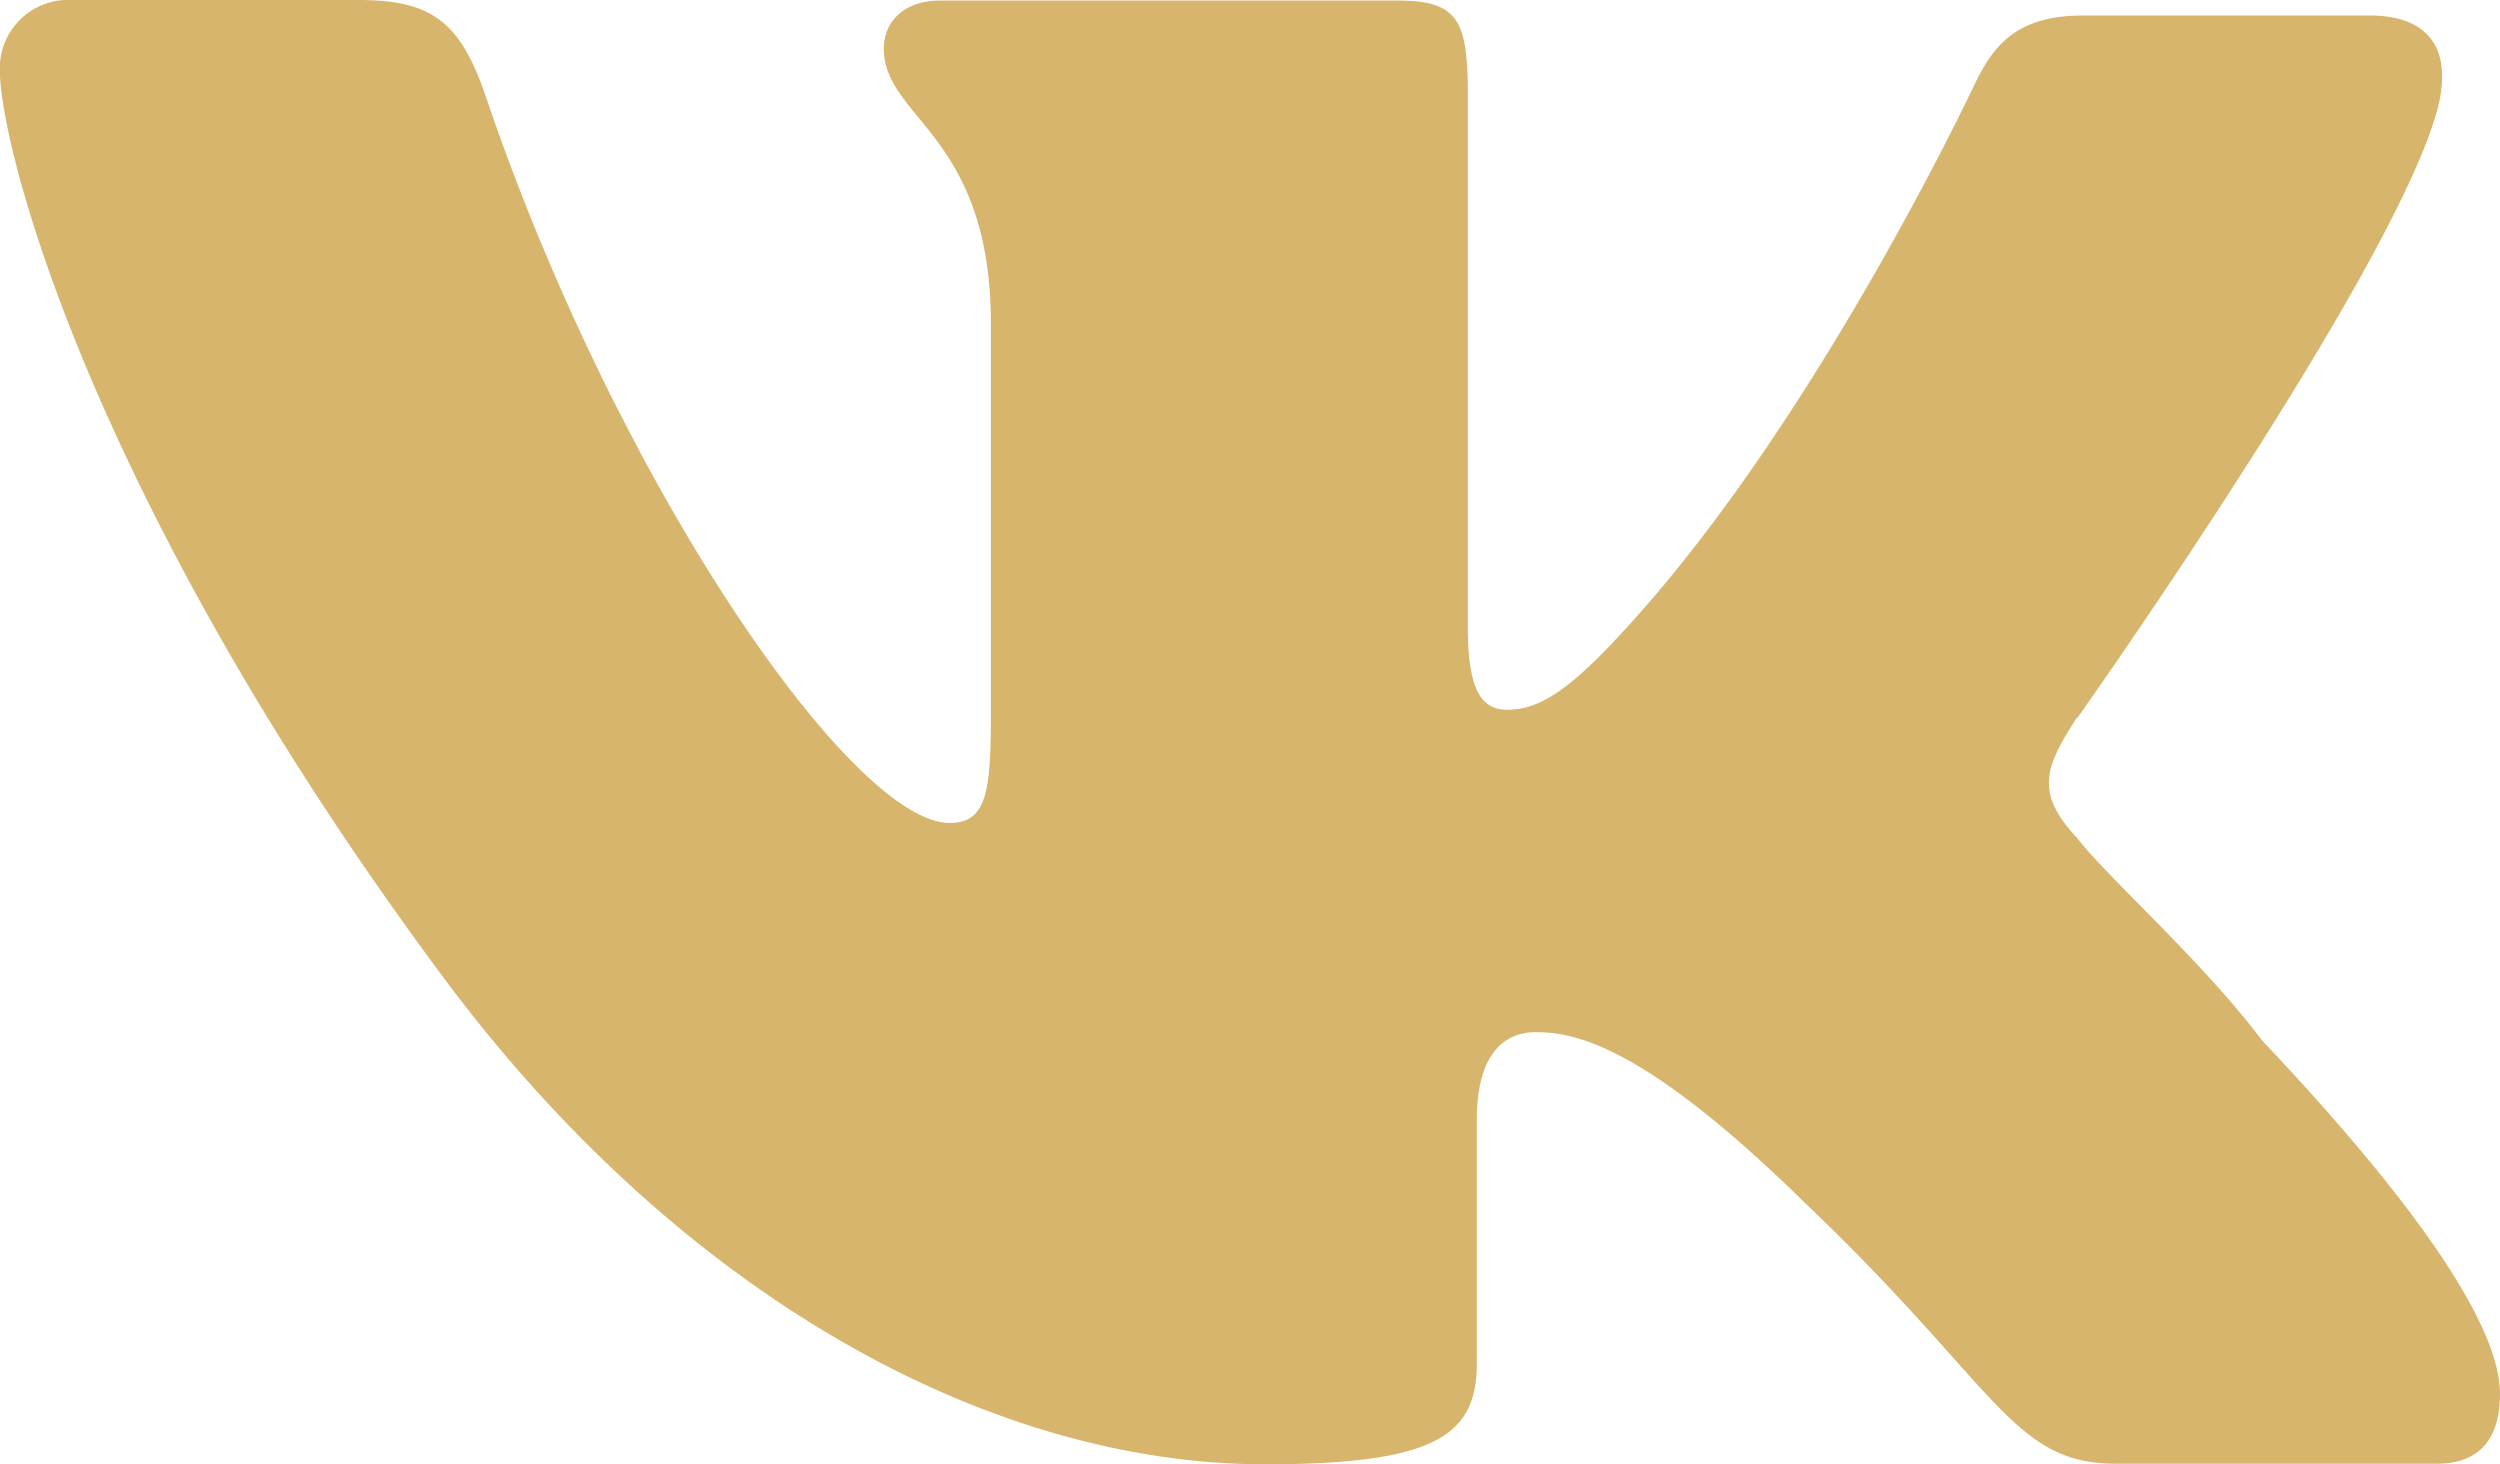 <svg id="Слой_1" data-name="Слой 1" xmlns="http://www.w3.org/2000/svg" viewBox="0 0 133.82 78.38"><defs><style>.cls-1{fill:#d7b56d;}</style></defs><title>vk</title><g id="Слой_1-2" data-name="Слой_1"><path class="cls-1" d="M344,422.59s17.63-24.89,19.39-33.05c0.6-2.92-.71-4.56-3.74-4.56H344.32c-3.51,0-4.79,1.53-5.84,3.74,0,0-8.28,17.63-18.34,28.74-3.23,3.6-4.88,4.68-6.66,4.68-1.45,0-2.1-1.19-2.1-4.45V389.31c0-4-.45-5.13-3.74-5.13H283.12c-1.87,0-3,1.08-3,2.58,0,3.74,5.73,4.59,5.73,14.71v20.89c0,4.2-.23,5.84-2.21,5.84-5.24,0-17.74-18.11-24.75-38.66-1.39-4.2-2.92-5.39-6.89-5.39H236.66a3.66,3.66,0,0,0-3.86,3.74c0,4.08,4.79,23,23.58,48.36,12.61,17.06,29.2,26.28,44.14,26.28,9.1,0,11.34-1.53,11.34-5.39V444.08c0-3.26,1.28-4.68,3.15-4.68,2.1,0,5.81.68,14.49,9.21,10.29,9.81,11,13.89,16.58,13.89h17.18c1.76,0,3.37-.82,3.37-3.74,0-3.86-5-10.74-12.73-18.91-3.15-4.2-8.31-8.76-9.92-10.86-2.32-2.47-1.64-3.86,0-6.43v0Z" transform="translate(-232.81 -384.15)"/></g></svg>